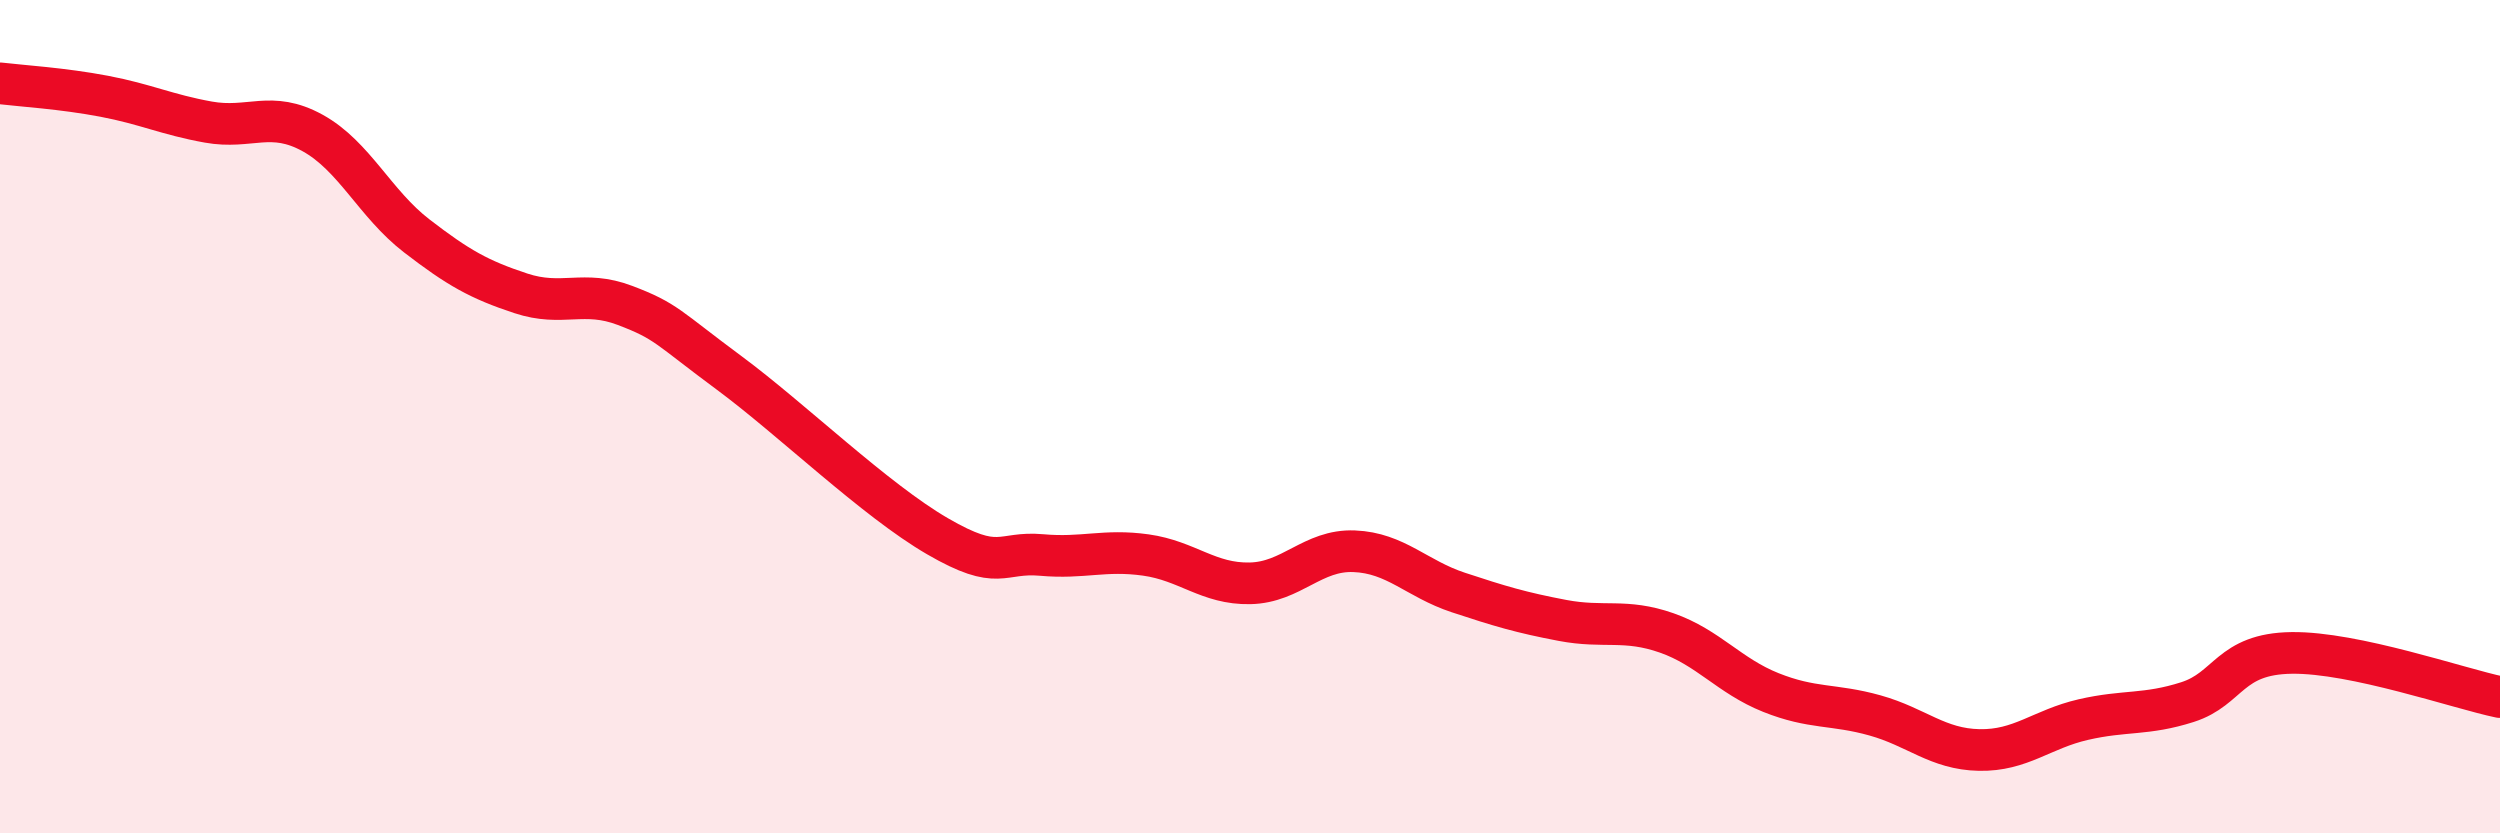 
    <svg width="60" height="20" viewBox="0 0 60 20" xmlns="http://www.w3.org/2000/svg">
      <path
        d="M 0,2 C 0.5,2.06 1.5,2.12 2.5,2.31 C 3.5,2.5 4,2.75 5,2.93 C 6,3.11 6.5,2.64 7.5,3.19 C 8.5,3.74 9,4.89 10,5.66 C 11,6.43 11.5,6.71 12.5,7.04 C 13.5,7.37 14,6.95 15,7.33 C 16,7.71 16,7.84 17.5,8.95 C 19,10.06 21,12 22.5,12.87 C 24,13.74 24,13.23 25,13.32 C 26,13.41 26.5,13.18 27.5,13.32 C 28.5,13.46 29,14.02 30,14 C 31,13.98 31.5,13.19 32.5,13.23 C 33.5,13.27 34,13.89 35,14.22 C 36,14.55 36.5,14.7 37.5,14.89 C 38.5,15.08 39,14.84 40,15.19 C 41,15.54 41.5,16.22 42.5,16.62 C 43.5,17.02 44,16.89 45,17.17 C 46,17.45 46.5,17.98 47.5,18 C 48.5,18.02 49,17.5 50,17.27 C 51,17.04 51.5,17.17 52.5,16.85 C 53.5,16.53 53.5,15.69 55,15.67 C 56.5,15.65 59,16.52 60,16.73L60 20L0 20Z"
        fill="#EB0A25"
        opacity="0.1"
        stroke-linecap="round"
        stroke-linejoin="round"
      />
      <path
        d="M 0,2 C 0.5,2.06 1.5,2.12 2.5,2.31 C 3.5,2.5 4,2.75 5,2.93 C 6,3.11 6.5,2.64 7.5,3.19 C 8.5,3.74 9,4.89 10,5.66 C 11,6.43 11.5,6.71 12.5,7.04 C 13.5,7.37 14,6.95 15,7.33 C 16,7.71 16,7.84 17.5,8.95 C 19,10.06 21,12 22.5,12.87 C 24,13.74 24,13.23 25,13.32 C 26,13.41 26.5,13.18 27.5,13.32 C 28.5,13.46 29,14.02 30,14 C 31,13.98 31.5,13.19 32.5,13.23 C 33.5,13.27 34,13.89 35,14.22 C 36,14.55 36.5,14.7 37.5,14.89 C 38.5,15.08 39,14.84 40,15.19 C 41,15.54 41.5,16.22 42.5,16.62 C 43.5,17.02 44,16.89 45,17.17 C 46,17.45 46.5,17.98 47.5,18 C 48.5,18.02 49,17.5 50,17.27 C 51,17.04 51.5,17.17 52.5,16.85 C 53.5,16.53 53.5,15.69 55,15.67 C 56.5,15.65 59,16.52 60,16.73"
        stroke="#EB0A25"
        stroke-width="1"
        fill="none"
        stroke-linecap="round"
        stroke-linejoin="round"
      />
    </svg>
  